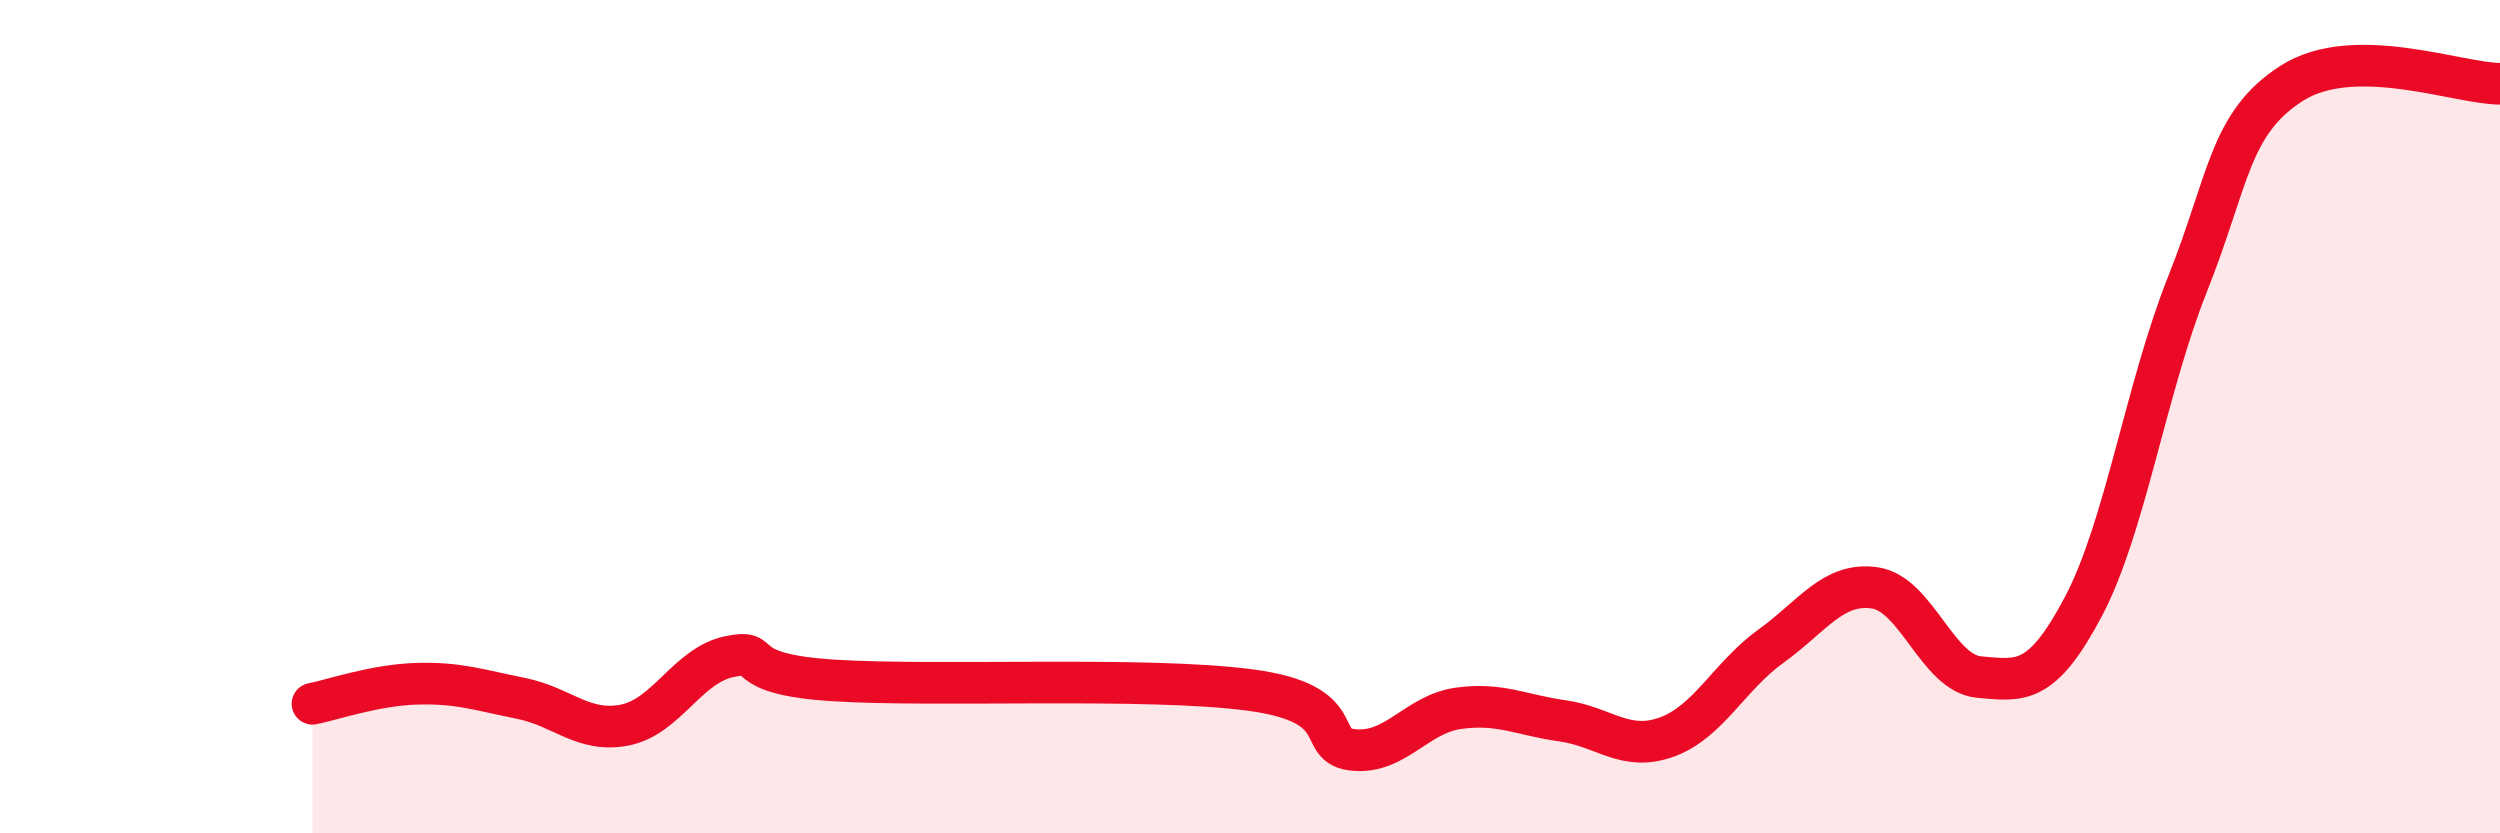 
    <svg width="60" height="20" viewBox="0 0 60 20" xmlns="http://www.w3.org/2000/svg">
      <path
        d="M 7.5,16.89 C 8,16.79 9,16.44 10,16.41 C 11,16.38 11.5,16.56 12.5,16.76 C 13.5,16.96 14,17.6 15,17.4 C 16,17.2 16.5,15.97 17.5,15.76 C 18.5,15.55 17.5,16.17 20,16.33 C 22.5,16.49 27.5,16.23 30,16.56 C 32.5,16.89 31.5,17.91 32.5,18 C 33.5,18.09 34,17.14 35,17 C 36,16.86 36.5,17.16 37.5,17.3 C 38.5,17.44 39,18.05 40,17.69 C 41,17.33 41.5,16.23 42.5,15.51 C 43.5,14.79 44,13.96 45,14.11 C 46,14.26 46.5,16.16 47.5,16.25 C 48.5,16.34 49,16.45 50,14.56 C 51,12.67 51.5,9.33 52.5,6.82 C 53.5,4.31 53.5,2.96 55,2 C 56.5,1.04 59,2.01 60,2.01L60 20L7.5 20Z"
        fill="#EB0A25"
        opacity="0.1"
        stroke-linecap="round"
        stroke-linejoin="round"
      />
      <path
        d="M 7.5,16.89 C 8,16.79 9,16.44 10,16.41 C 11,16.38 11.5,16.56 12.5,16.76 C 13.5,16.96 14,17.6 15,17.4 C 16,17.2 16.5,15.97 17.5,15.76 C 18.5,15.55 17.5,16.17 20,16.33 C 22.5,16.49 27.5,16.23 30,16.56 C 32.5,16.89 31.5,17.91 32.5,18 C 33.5,18.09 34,17.14 35,17 C 36,16.86 36.5,17.16 37.5,17.3 C 38.5,17.44 39,18.05 40,17.69 C 41,17.33 41.5,16.23 42.5,15.51 C 43.5,14.79 44,13.96 45,14.11 C 46,14.26 46.5,16.16 47.5,16.25 C 48.5,16.34 49,16.45 50,14.56 C 51,12.67 51.5,9.33 52.5,6.82 C 53.5,4.31 53.5,2.96 55,2 C 56.5,1.04 59,2.01 60,2.01"
        stroke="#EB0A25"
        stroke-width="1"
        fill="none"
        stroke-linecap="round"
        stroke-linejoin="round"
      />
    </svg>
  